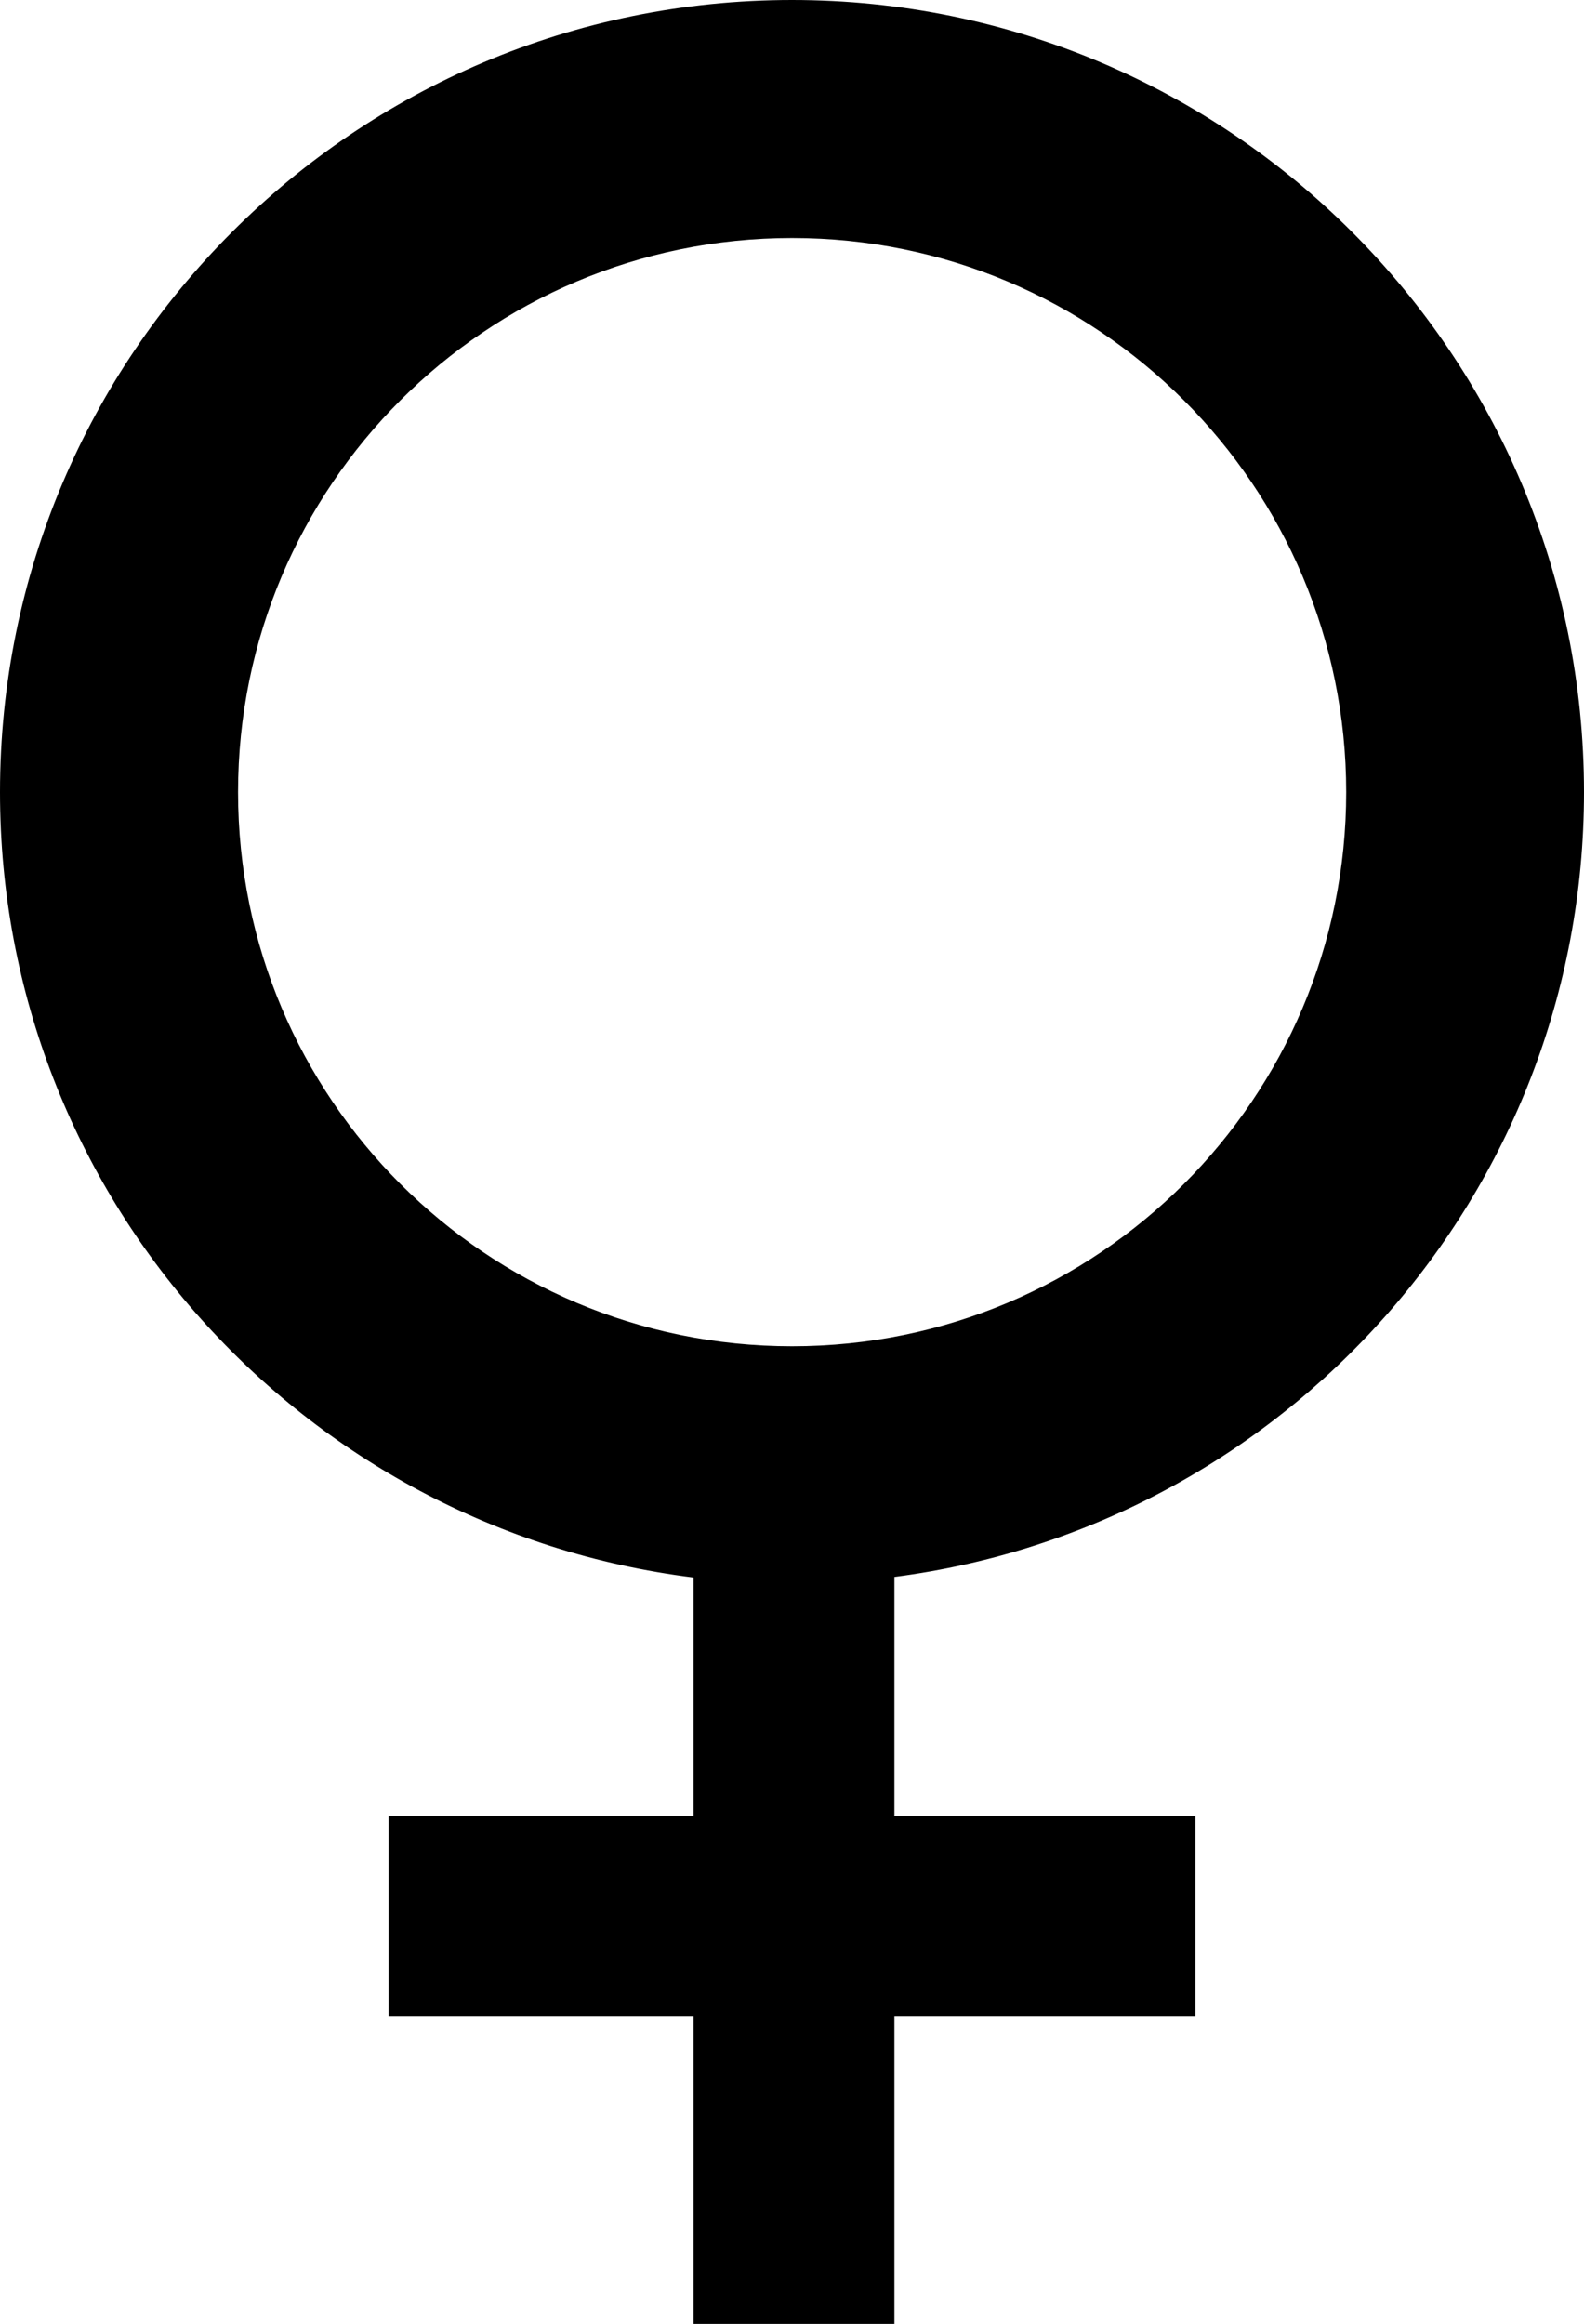 <?xml version="1.0" encoding="iso-8859-1"?>
<!-- Generator: Adobe Illustrator 16.0.0, SVG Export Plug-In . SVG Version: 6.00 Build 0)  -->
<!DOCTYPE svg PUBLIC "-//W3C//DTD SVG 1.1//EN" "http://www.w3.org/Graphics/SVG/1.1/DTD/svg11.dtd">
<svg version="1.1" id="Capa_1" xmlns="http://www.w3.org/2000/svg" xmlns:xlink="http://www.w3.org/1999/xlink" x="0px" y="0px"
	 width="19.143px" height="28.079px" viewBox="0 0 19.143 28.079" style="enable-background:new 0 0 19.143 28.079;"
	 xml:space="preserve">
<path style="fill:#000000;" d="M19.143,9.571C19.143,4.285,14.859,0,9.572,0C4.287,0,0,4.285,0,9.571
	c0,4.883,3.66,8.901,8.381,9.488v2.881H4.697v2.424h3.684v3.714h2.428v-3.714h3.637V21.94h-3.637v-2.888
	C15.508,18.444,19.143,14.435,19.143,9.571z M2.877,9.571c0-3.698,3-6.695,6.695-6.695c3.699,0,6.697,2.997,6.697,6.695
	c0,3.697-2.998,6.695-6.697,6.695C5.877,16.266,2.877,13.268,2.877,9.571z"/>
<g>
</g>
<g>
</g>
<g>
</g>
<g>
</g>
<g>
</g>
<g>
</g>
<g>
</g>
<g>
</g>
<g>
</g>
<g>
</g>
<g>
</g>
<g>
</g>
<g>
</g>
<g>
</g>
<g>
</g>
</svg>
